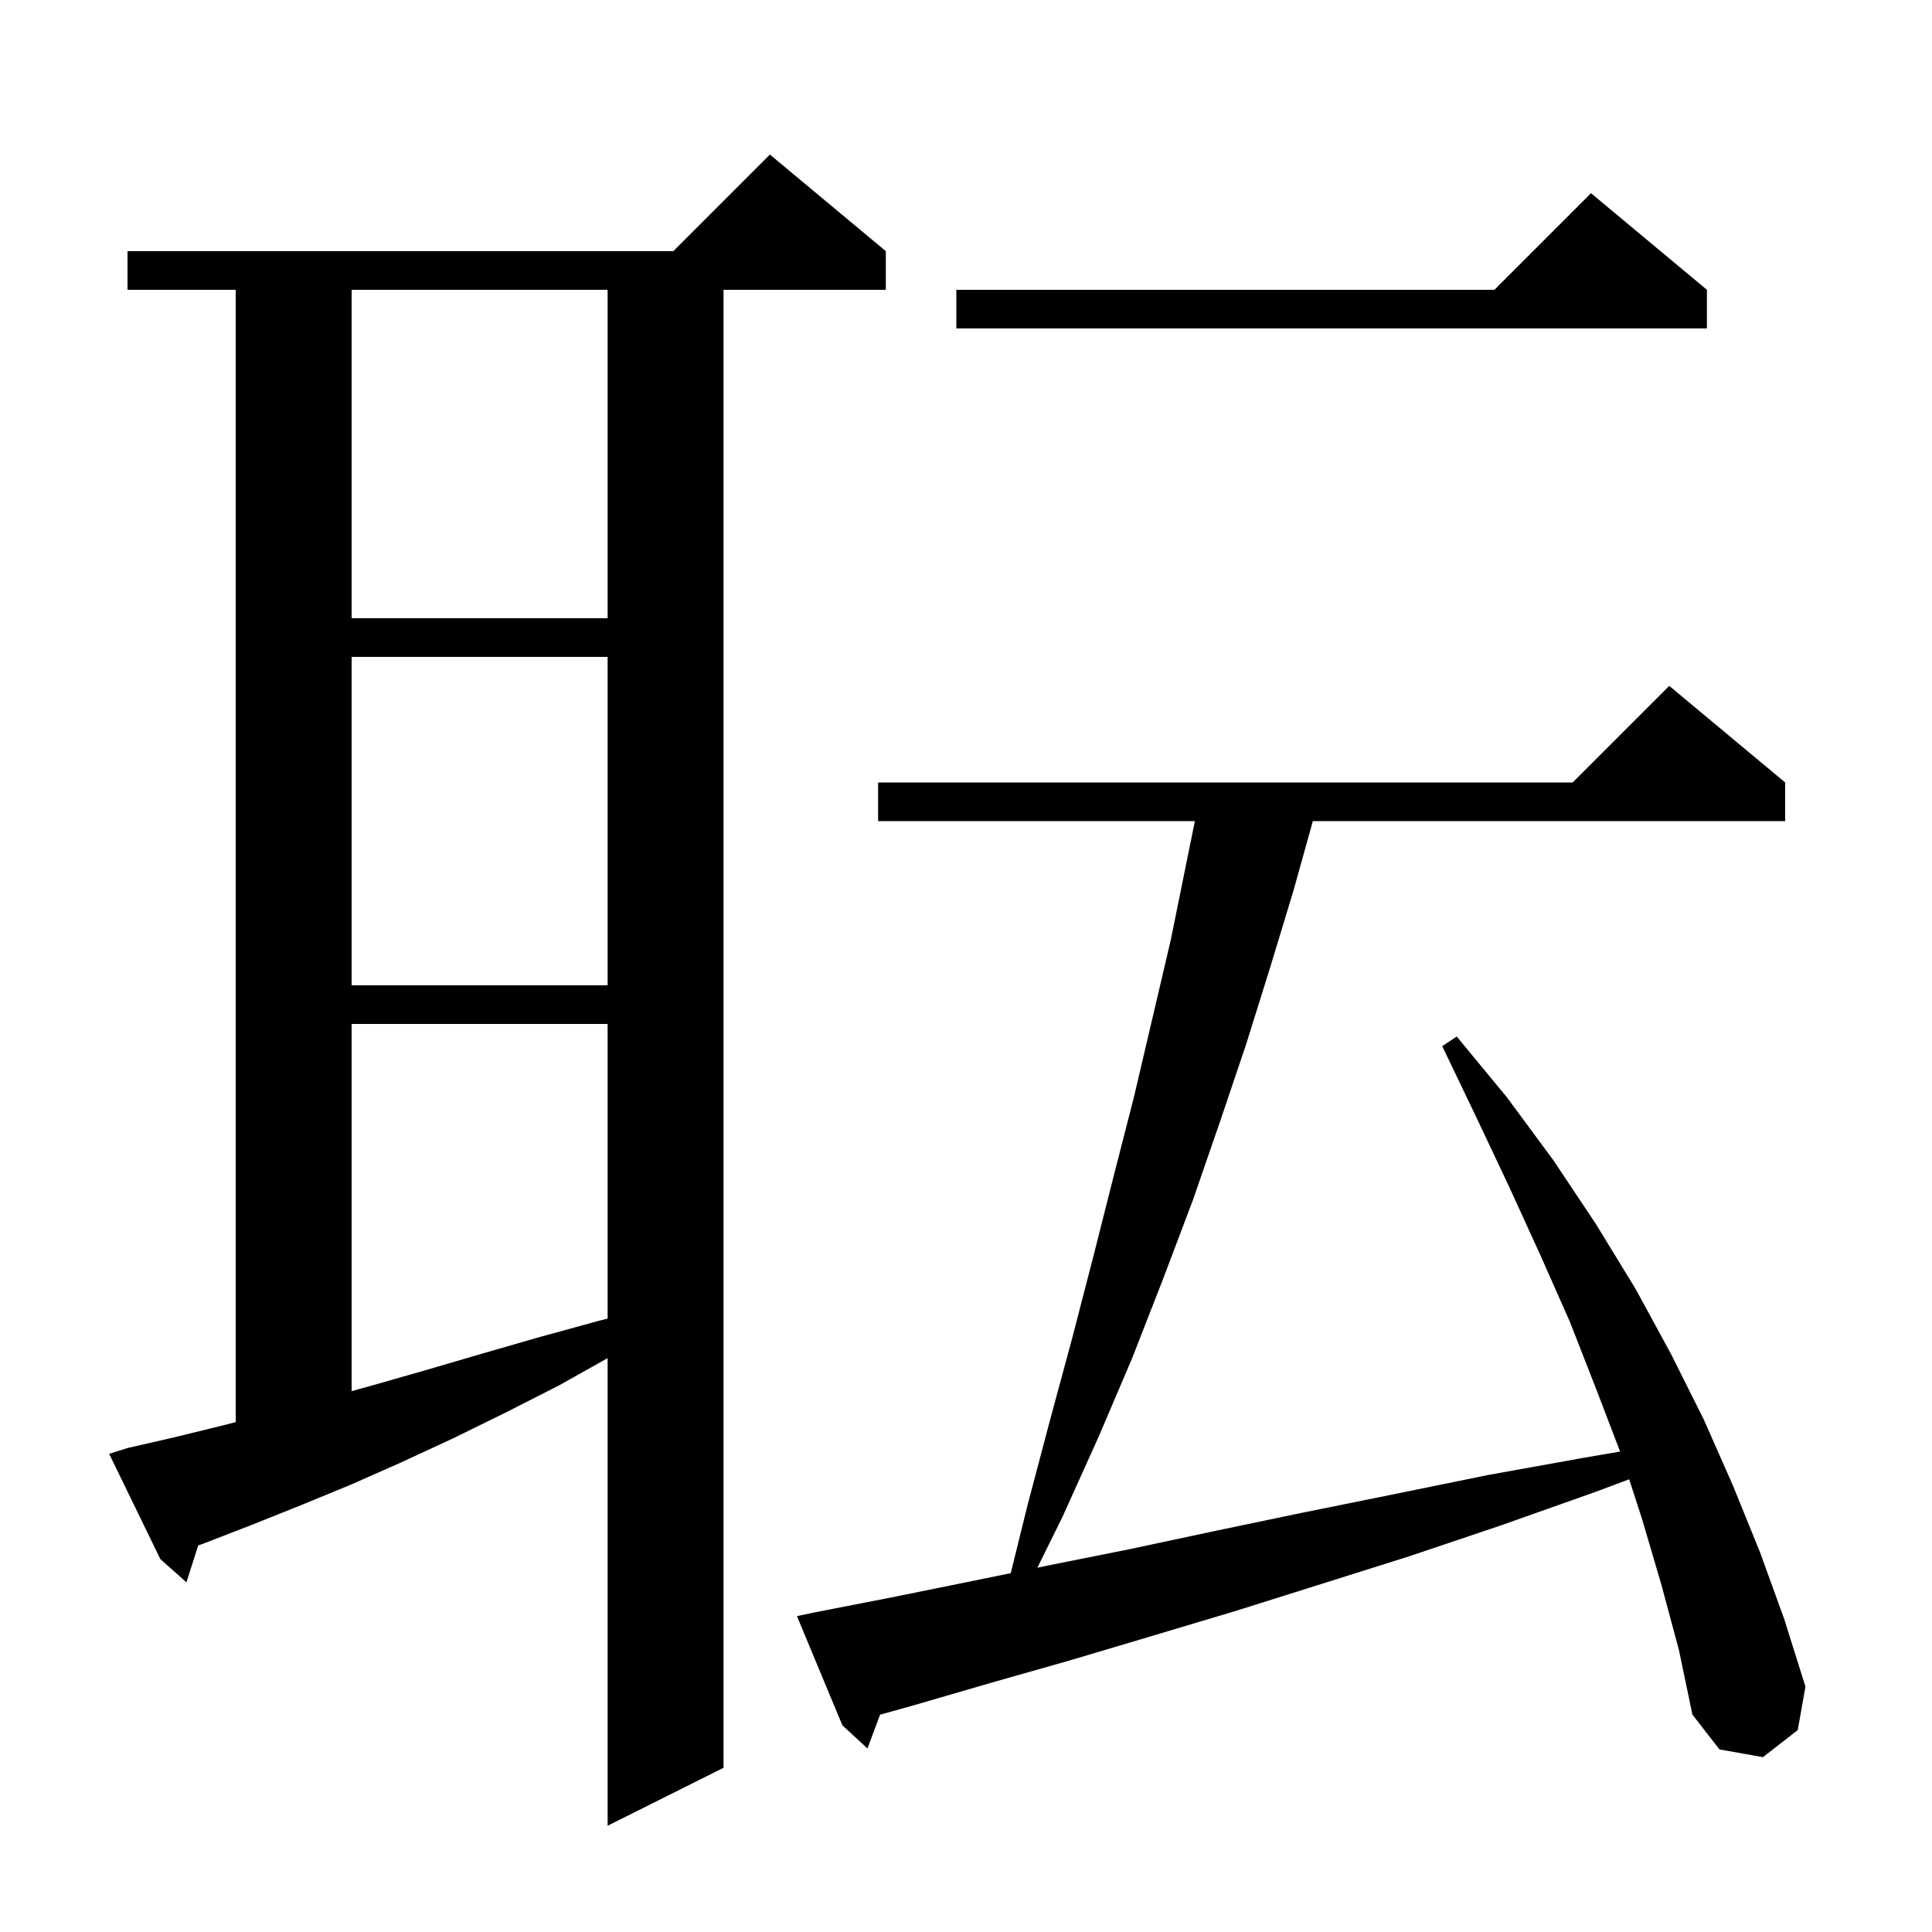 <svg xmlns="http://www.w3.org/2000/svg" xmlns:xlink="http://www.w3.org/1999/xlink" version="1.1" baseProfile="full" viewBox="0 0 200 200" width="200" height="200">
<g fill="black">
<path d="M 13.2 149.9 L 18.0 148.8 L 22.9 147.6 L 24.4 147.218 L 24.4 30.0 L 13.2 30.0 L 13.2 26.0 L 69.7 26.0 L 79.7 16.0 L 91.7 26.0 L 91.7 30.0 L 74.9 30.0 L 74.9 183.0 L 62.9 189.0 L 62.9 140.593 L 57.9 143.4 L 52.4 146.2 L 46.9 148.9 L 41.5 151.4 L 36.3 153.7 L 31.2 155.8 L 26.2 157.8 L 21.3 159.7 L 20.517 159.983 L 19.3 163.8 L 16.6 161.4 L 11.3 150.5 Z M 172.0 164.1 L 170.0 157.3 L 168.652 153.135 L 165.0 154.5 L 155.4 157.9 L 145.9 161.1 L 136.7 164.0 L 127.8 166.8 L 119.1 169.4 L 110.7 171.9 L 102.6 174.2 L 94.7 176.5 L 91.103 177.507 L 89.8 181.0 L 87.2 178.6 L 82.5 167.3 L 84.4 166.9 L 92.1 165.4 L 100.0 163.8 L 104.632 162.851 L 106.4 155.7 L 108.7 147.0 L 111.0 138.5 L 113.2 130.0 L 115.3 121.7 L 117.4 113.5 L 121.2 97.3 L 122.8 89.4 L 123.694 85.0 L 90.9 85.0 L 90.9 81.0 L 162.8 81.0 L 172.8 71.0 L 184.8 81.0 L 184.8 85.0 L 135.905 85.0 L 133.9 92.2 L 131.5 100.1 L 129.0 108.1 L 126.3 116.1 L 123.5 124.2 L 120.4 132.4 L 117.2 140.6 L 113.7 148.8 L 110.0 157.0 L 107.389 162.287 L 108.3 162.1 L 116.8 160.4 L 125.7 158.5 L 134.8 156.6 L 144.2 154.7 L 154.0 152.7 L 164.0 150.9 L 167.71 150.264 L 165.2 143.7 L 162.5 136.8 L 159.4 129.8 L 156.2 122.8 L 152.8 115.6 L 149.3 108.3 L 150.8 107.3 L 156.0 113.6 L 160.8 120.1 L 165.2 126.7 L 169.3 133.4 L 173.0 140.2 L 176.4 147.0 L 179.4 153.8 L 182.2 160.7 L 184.7 167.6 L 186.9 174.6 L 186.1 179.1 L 182.5 181.9 L 178.0 181.1 L 175.2 177.5 L 173.8 170.8 Z M 36.4 106.0 L 36.4 144.011 L 38.6 143.4 L 44.2 141.8 L 50.0 140.1 L 55.9 138.4 L 62.1 136.7 L 62.9 136.5 L 62.9 106.0 Z M 36.4 68.0 L 36.4 102.0 L 62.9 102.0 L 62.9 68.0 Z M 36.4 30.0 L 36.4 64.0 L 62.9 64.0 L 62.9 30.0 Z M 176.7 30.0 L 176.7 34.0 L 99.0 34.0 L 99.0 30.0 L 154.7 30.0 L 164.7 20.0 Z " />
</g>
</svg>
